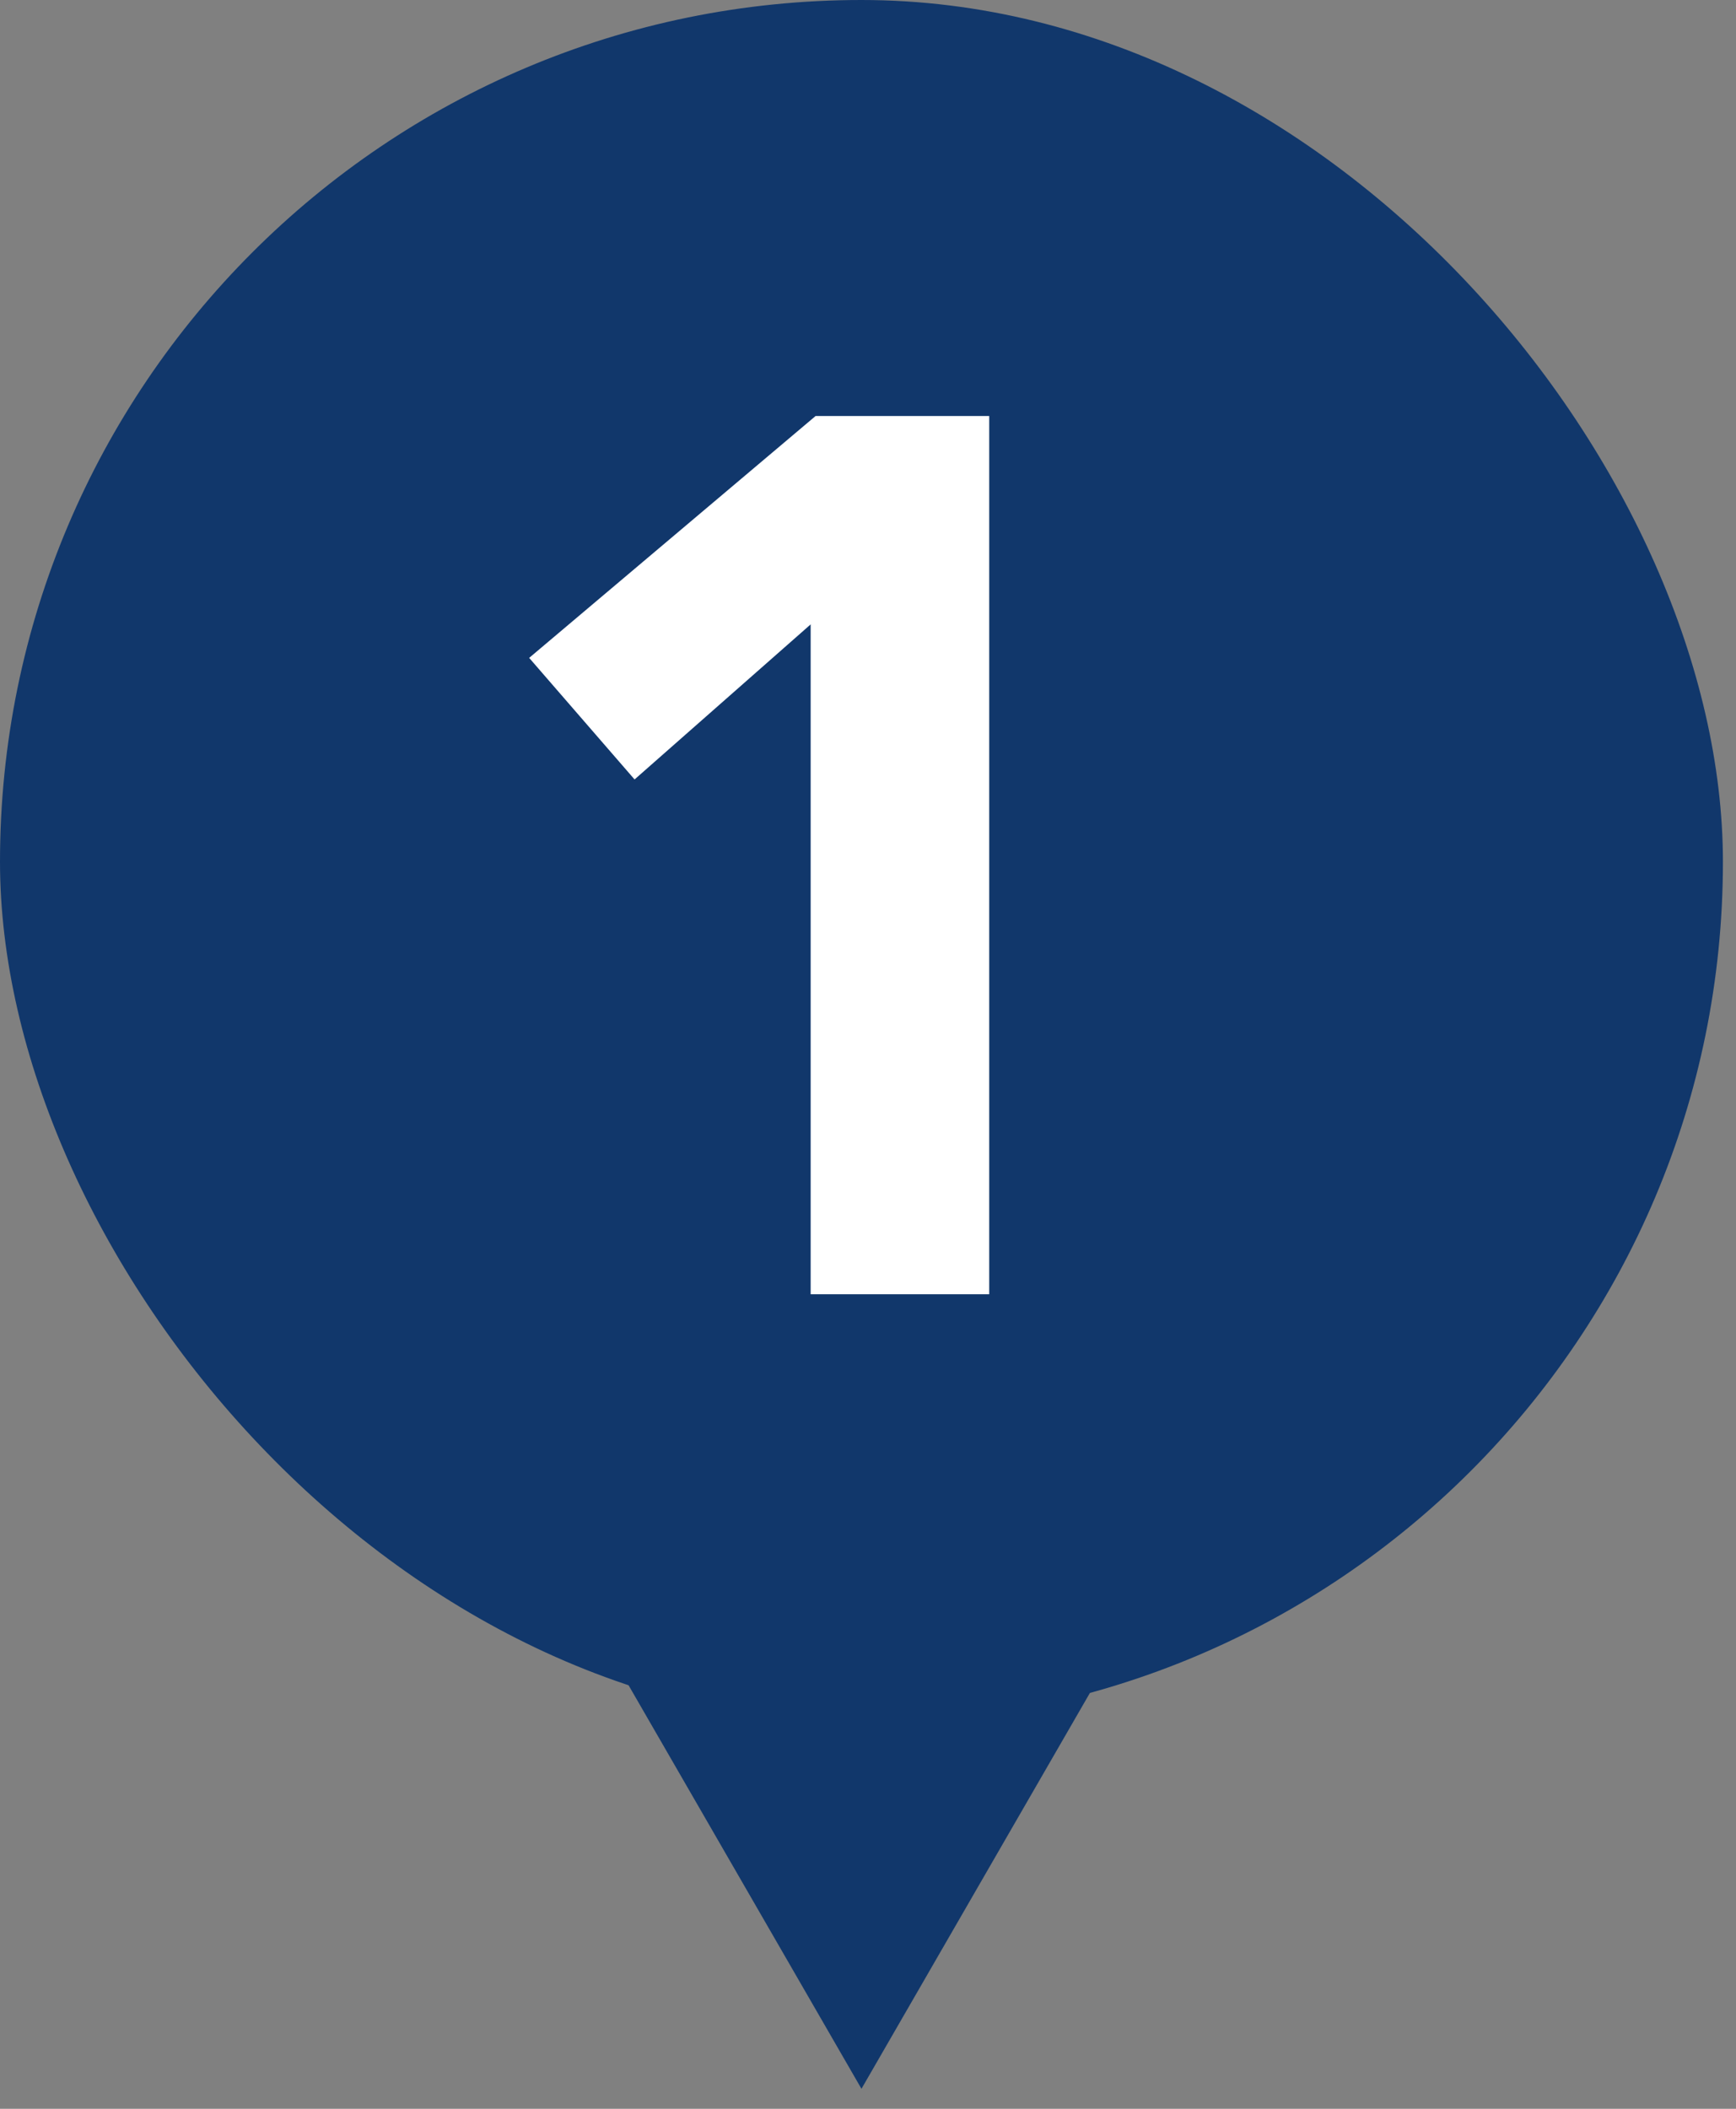<svg width="56" height="68" viewBox="0 0 56 68" fill="none" xmlns="http://www.w3.org/2000/svg">
<rect x="0" y="0" width="56" height="68" fill="#808080" stroke="none"/>
<rect width="55.578" height="55.578" rx="27.789" fill="#11376B"/>
<path d="M26.15 20.134L20.47 25.134L17.07 21.214L26.31 13.414H31.91V41.734H26.15V20.134Z" fill="white"/>
<path d="M27.789 67.355L17.475 49.49L38.103 49.49L27.789 67.355Z" fill="#11376B"/>
</svg>
